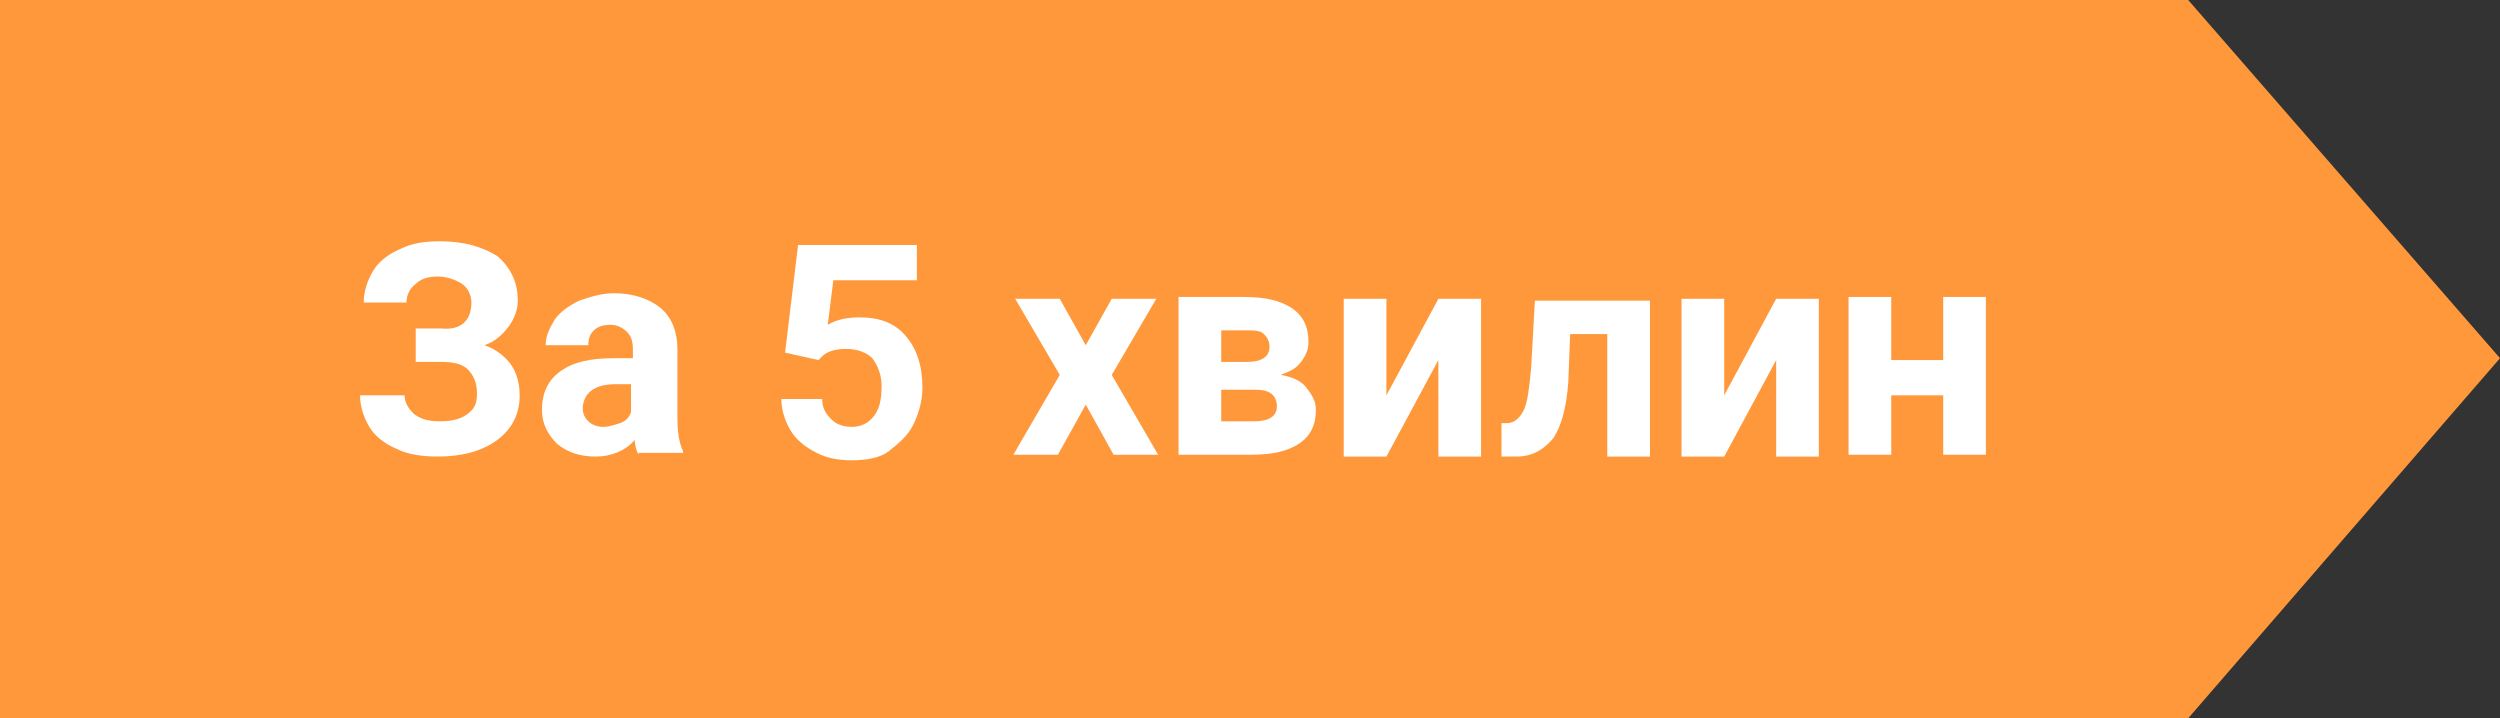 <?xml version="1.0" encoding="utf-8"?>
<!-- Generator: Adobe Illustrator 27.0.0, SVG Export Plug-In . SVG Version: 6.00 Build 0)  -->
<svg version="1.1" id="Режим_изоляции"
	 xmlns="http://www.w3.org/2000/svg" xmlns:xlink="http://www.w3.org/1999/xlink" x="0px" y="0px" viewBox="0 0 134.7 38.7"
	 style="enable-background:new 0 0 134.7 38.7;" xml:space="preserve">
<rect x="0" y="0" width="134.7" height="38.7" fill="#333333" stroke="none"/>
<style type="text/css">
	.st0{fill:#FF983B;}
	.st1{enable-background:new    ;}
	.st2{fill:#FFFFFF;}
</style>
<polygon class="st0" points="117.9,0 0,0 0,38.7 117.9,38.7 134.7,19.3 "/>
<g class="st1">
	<path class="st2" d="M25.4,16.3c0-0.4-0.2-0.8-0.5-1c-0.3-0.2-0.8-0.4-1.3-0.4c-0.5,0-0.9,0.1-1.2,0.4c-0.3,0.2-0.5,0.6-0.5,1h-2.3
		c0-0.6,0.2-1.2,0.5-1.7c0.3-0.5,0.8-0.9,1.5-1.2c0.6-0.3,1.3-0.4,2.1-0.4c1.3,0,2.3,0.3,3.1,0.8c0.7,0.6,1.1,1.4,1.1,2.4
		c0,0.5-0.2,1-0.5,1.4s-0.7,0.8-1.3,1c0.6,0.2,1.1,0.6,1.4,1c0.3,0.4,0.5,1,0.5,1.7c0,1-0.4,1.8-1.2,2.4c-0.8,0.6-1.9,0.9-3.2,0.9
		c-0.8,0-1.6-0.1-2.2-0.4c-0.7-0.3-1.2-0.7-1.5-1.2c-0.3-0.5-0.5-1.1-0.5-1.7h2.4c0,0.4,0.2,0.7,0.5,1c0.4,0.3,0.8,0.4,1.4,0.4
		c0.6,0,1.1-0.1,1.5-0.4c0.4-0.3,0.5-0.6,0.5-1.1c0-0.6-0.2-1-0.5-1.3c-0.3-0.3-0.8-0.4-1.4-0.4h-1.4v-1.8h1.4
		C24.8,17.8,25.4,17.3,25.4,16.3z"/>
	<path class="st2" d="M34.4,24.5c-0.1-0.2-0.2-0.5-0.2-0.8c-0.5,0.6-1.3,0.9-2.1,0.9c-0.8,0-1.5-0.2-2.1-0.7
		c-0.5-0.5-0.8-1.1-0.8-1.8c0-0.9,0.3-1.6,1-2.1s1.6-0.7,2.9-0.7h1v-0.5c0-0.4-0.1-0.7-0.3-0.9c-0.2-0.2-0.5-0.4-0.9-0.4
		c-0.4,0-0.7,0.1-0.9,0.3c-0.2,0.2-0.3,0.4-0.3,0.8h-2.3c0-0.5,0.2-0.9,0.5-1.4c0.3-0.4,0.7-0.7,1.3-1c0.6-0.2,1.2-0.4,1.9-0.4
		c1,0,1.9,0.3,2.5,0.8c0.6,0.5,0.9,1.3,0.9,2.2v3.7c0,0.8,0.1,1.4,0.3,1.8v0.1H34.4z M32.5,23c0.3,0,0.6-0.1,0.9-0.2
		s0.5-0.3,0.6-0.6v-1.5h-0.8c-1.1,0-1.7,0.4-1.8,1.2l0,0.1c0,0.3,0.1,0.5,0.3,0.7C31.9,22.9,32.2,23,32.5,23z"/>
	<path class="st2" d="M42.3,19l0.7-5.8h6.4v1.9h-4.5l-0.3,2.4c0.5-0.3,1.1-0.4,1.7-0.4c1.1,0,1.9,0.3,2.5,1c0.6,0.7,0.9,1.6,0.9,2.8
		c0,0.7-0.2,1.4-0.5,2c-0.3,0.6-0.8,1-1.3,1.4s-1.3,0.5-2,0.5c-0.7,0-1.3-0.1-1.9-0.4c-0.6-0.3-1.1-0.7-1.4-1.2
		c-0.3-0.5-0.5-1.1-0.5-1.7h2.2c0,0.5,0.2,0.8,0.5,1.1c0.3,0.3,0.7,0.4,1.1,0.4c0.5,0,0.9-0.2,1.2-0.6c0.3-0.4,0.4-0.9,0.4-1.6
		c0-0.6-0.2-1.1-0.5-1.5c-0.3-0.3-0.8-0.5-1.4-0.5c-0.5,0-1,0.1-1.3,0.4l-0.2,0.2L42.3,19z"/>
	<path class="st2" d="M58.5,18.6l1.4-2.5h2.4l-2.4,4.1l2.5,4.3H60l-1.5-2.7L57,24.5h-2.4l2.5-4.3l-2.4-4.1h2.4L58.5,18.6z"/>
	<path class="st2" d="M63.5,24.5v-8.5h3.5c1.2,0,2,0.2,2.6,0.6s0.9,1,0.9,1.8c0,0.4-0.1,0.7-0.4,1.1s-0.6,0.5-1.1,0.7
		c0.6,0.1,1.1,0.3,1.4,0.7s0.5,0.7,0.5,1.2c0,0.8-0.3,1.4-0.9,1.8s-1.4,0.6-2.6,0.6H63.5z M65.8,19.5h1.4c0.8,0,1.2-0.3,1.2-0.8
		c0-0.3-0.1-0.5-0.3-0.7s-0.5-0.2-1-0.2h-1.3V19.5z M65.8,21v1.7h1.8c0.8,0,1.2-0.3,1.2-0.8c0-0.6-0.4-0.9-1.1-0.9H65.8z"/>
	<path class="st2" d="M77.5,16.1h2.3v8.5h-2.3v-5.2l-2.8,5.2h-2.3v-8.5h2.3v5.2L77.5,16.1z"/>
	<path class="st2" d="M88.9,16.1v8.5h-2.3v-6.6h-2l-0.1,2.6c-0.1,1.4-0.4,2.4-0.8,3c-0.5,0.6-1.1,1-2,1h-0.8l0-1.8l0.3,0
		c0.4,0,0.7-0.3,0.9-0.7s0.3-1.2,0.4-2.3l0.2-3.6H88.9z"/>
	<path class="st2" d="M95.7,16.1H98v8.5h-2.3v-5.2l-2.8,5.2h-2.3v-8.5h2.3v5.2L95.7,16.1z"/>
	<path class="st2" d="M107,24.5h-2.3v-3.2h-2.8v3.2h-2.3v-8.5h2.3v3.4h2.8v-3.4h2.3V24.5z"/>
</g>
</svg>

